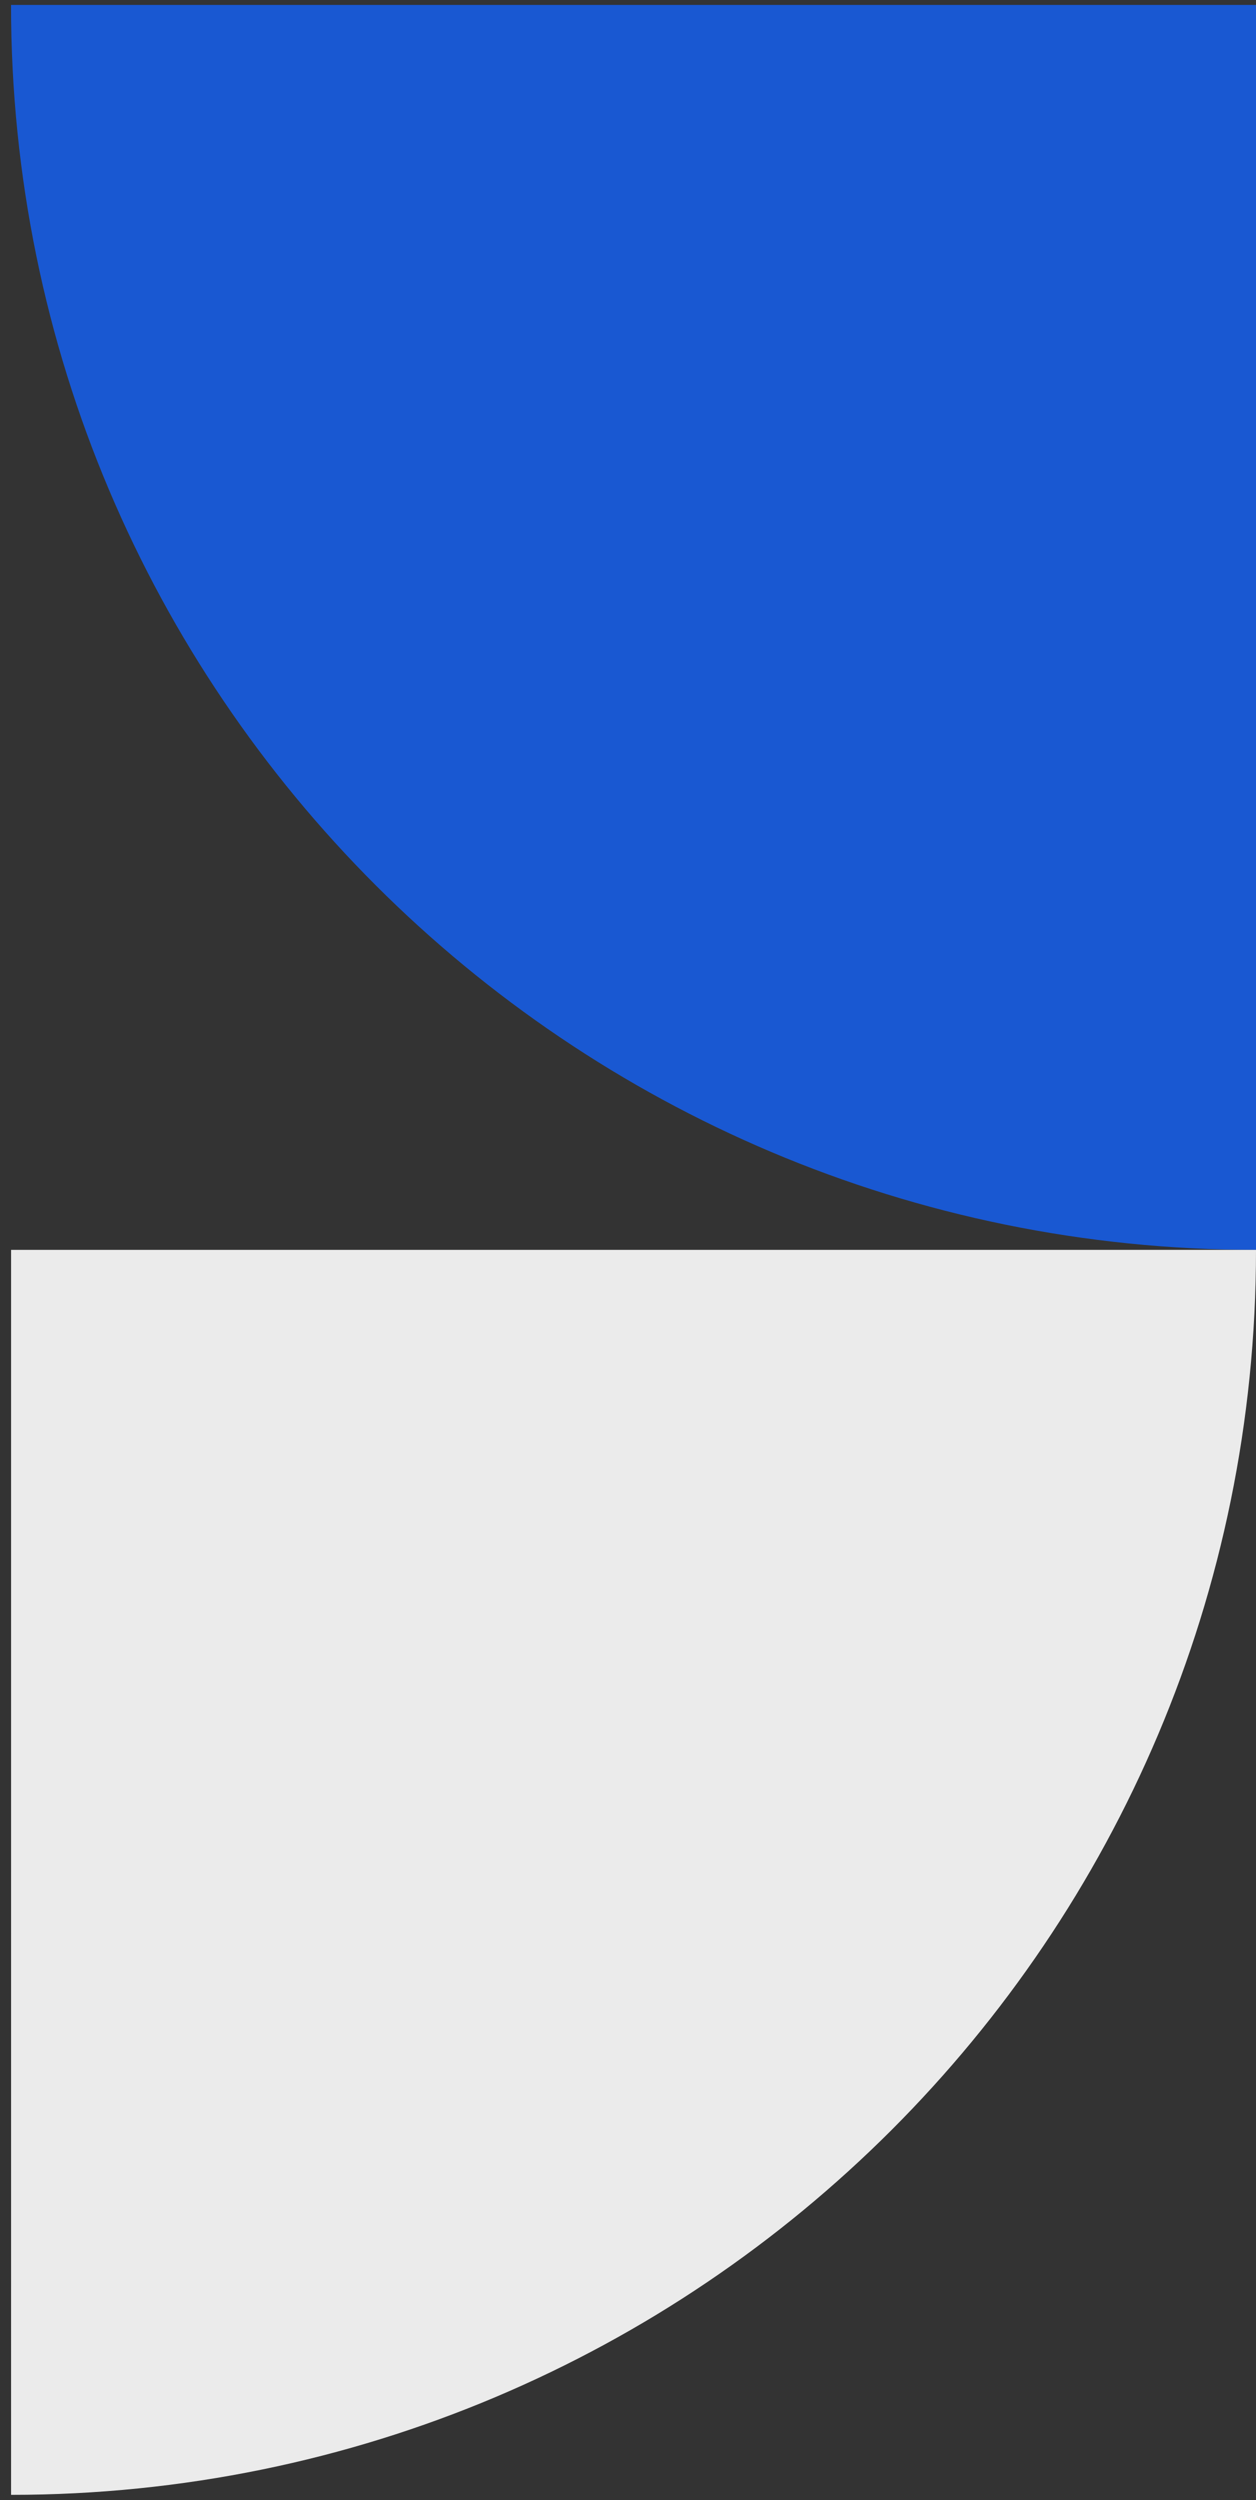 <svg width="106" height="211" viewBox="0 0 106 211" fill="none" xmlns="http://www.w3.org/2000/svg">
<rect x="0" y="0" width="106" height="211" fill="#333333" stroke="none"/>
<path fill-rule="evenodd" clip-rule="evenodd" d="M106 0.415L0.931 0.415C0.931 58.442 47.971 105.481 105.997 105.481C105.998 105.481 105.999 105.481 106 105.481L106 0.415Z" fill="#1958D2"/>
<path fill-rule="evenodd" clip-rule="evenodd" d="M0.936 105.481L0.935 210.548C58.961 210.547 106 163.507 106 105.481L0.936 105.481Z" fill="#EBEBEB"/>
</svg>
